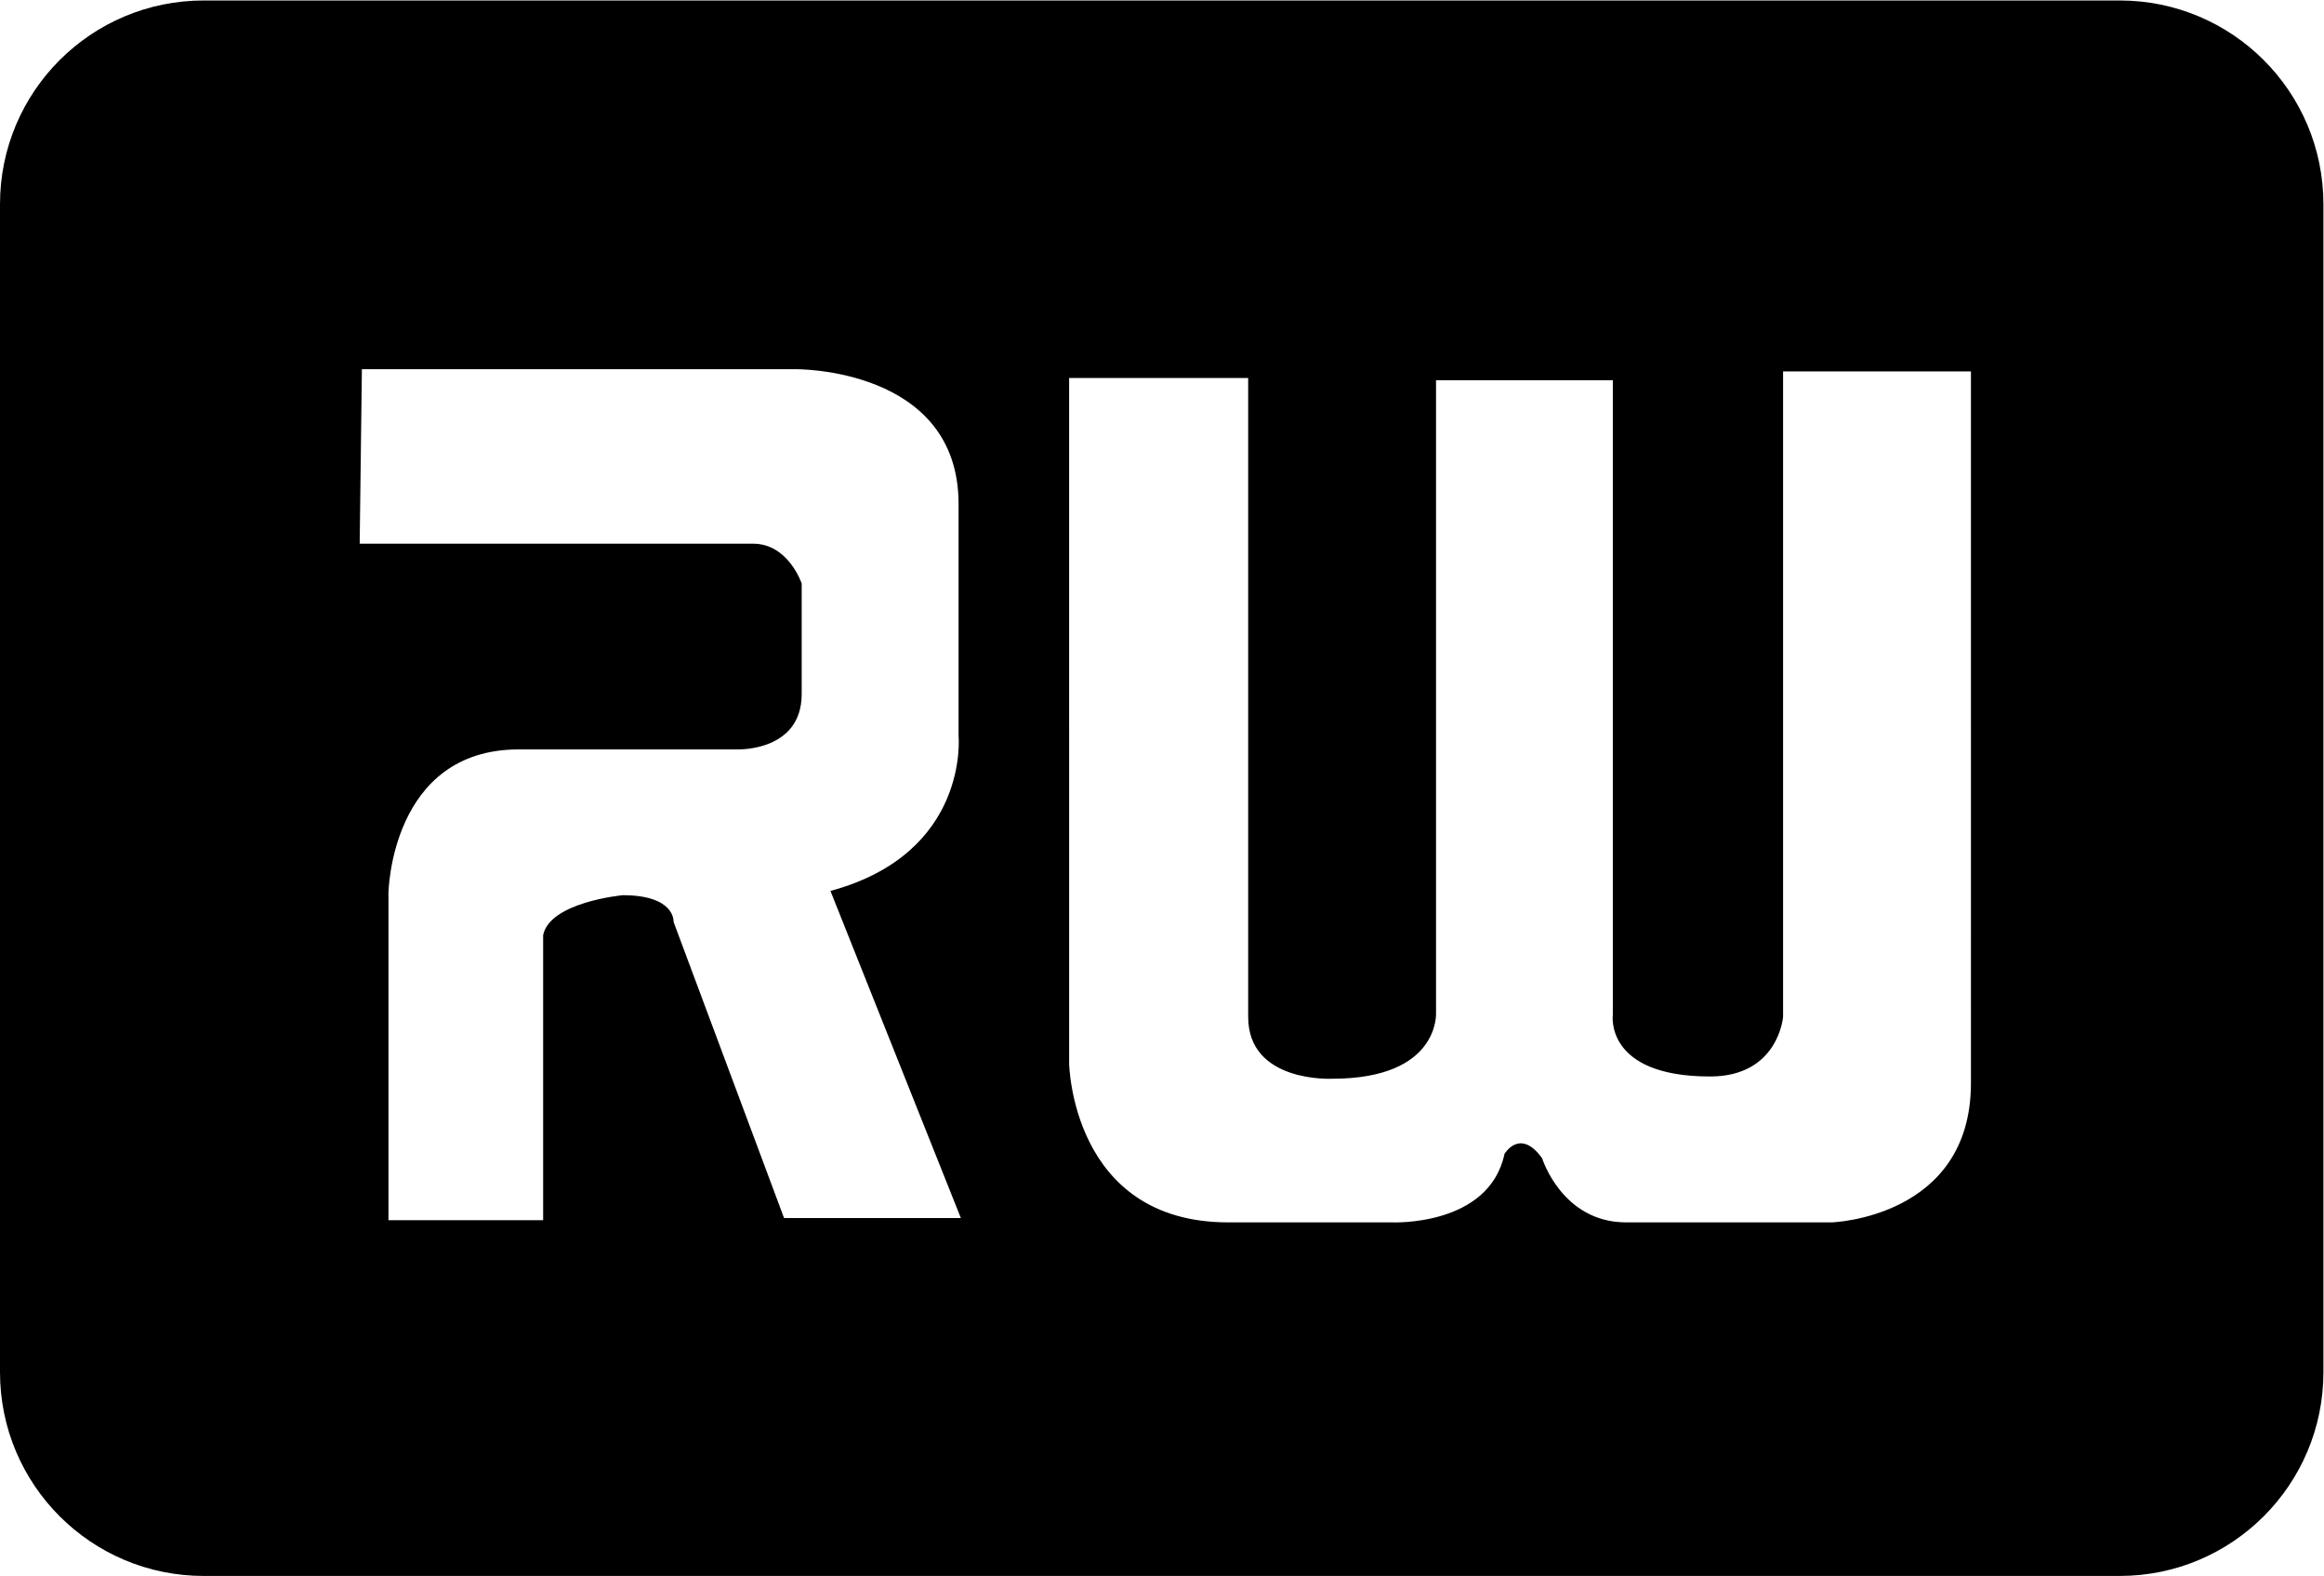 <?xml version="1.0" encoding="UTF-8" standalone="no"?>
<svg
   xmlns:dc="http://purl.org/dc/elements/1.1/"
   xmlns:cc="http://creativecommons.org/ns#"
   xmlns:rdf="http://www.w3.org/1999/02/22-rdf-syntax-ns#"
   xmlns:svg="http://www.w3.org/2000/svg"
   xmlns="http://www.w3.org/2000/svg"
   version="1.1"
   id="svg2"
   xml:space="preserve"
   width="28.523"
   height="19.337"
   viewBox="0 0 28.523 19.337"><defs
     id="defs6" /><g
     id="g10"
     transform="matrix(1.333,0,0,-1.333,0,24.332)"><g
       id="g12"
       transform="scale(0.1)"><path
         d="m 181.469,82.828 c 0,-12.418 -12.821,-12.816 -12.821,-12.816 h -18.929 c -5.899,0 -7.731,5.899 -7.731,5.899 -2.039,2.844 -3.465,0.406 -3.465,0.406 -1.429,-6.719 -10.378,-6.305 -10.378,-6.305 h -15.059 c -14.441,0 -14.649,14.652 -14.649,14.652 V 147.738 H 114.922 V 88.93 c 0,-6.102 7.738,-5.695 7.738,-5.695 9.969,0 9.559,6.098 9.559,6.098 v 58.203 h 16.277 V 89.133 c 0,0 -0.812,-5.691 8.957,-5.691 6.297,0 6.719,5.488 6.719,5.488 v 59.414 h 17.297 z M 72.191,70.41 62.016,97.676 c 0,0 0.203,2.453 -4.68,2.453 0,0 -6.707,-0.621 -7.328,-3.676 V 70.211 H 35.766 v 30.125 c 0,0 0.195,13.215 12.004,13.215 h 20.156 c 0,0 5.887,-0.203 5.887,5.094 v 10.175 c 0,0 -1.219,3.668 -4.473,3.668 H 33.117 l 0.203,16.063 h 39.879 c 0,0 15.059,0.211 15.059,-12.414 V 114.77 c 0,0 1.02,-10.782 -11.797,-14.247 L 88.469,70.41 Z M 195.164,182.492 H 18.758 C 8.395,182.492 0,174.105 0,163.738 V 56.219 C 0,45.859 8.395,37.465 18.758,37.465 H 195.164 c 10.359,0 18.758,8.395 18.758,18.754 V 163.738 c 0,10.367 -8.399,18.754 -18.758,18.754"
         style="fill:#000000;fill-opacity:1;fill-rule:nonzero;stroke:none"
         id="path24" /></g></g></svg>